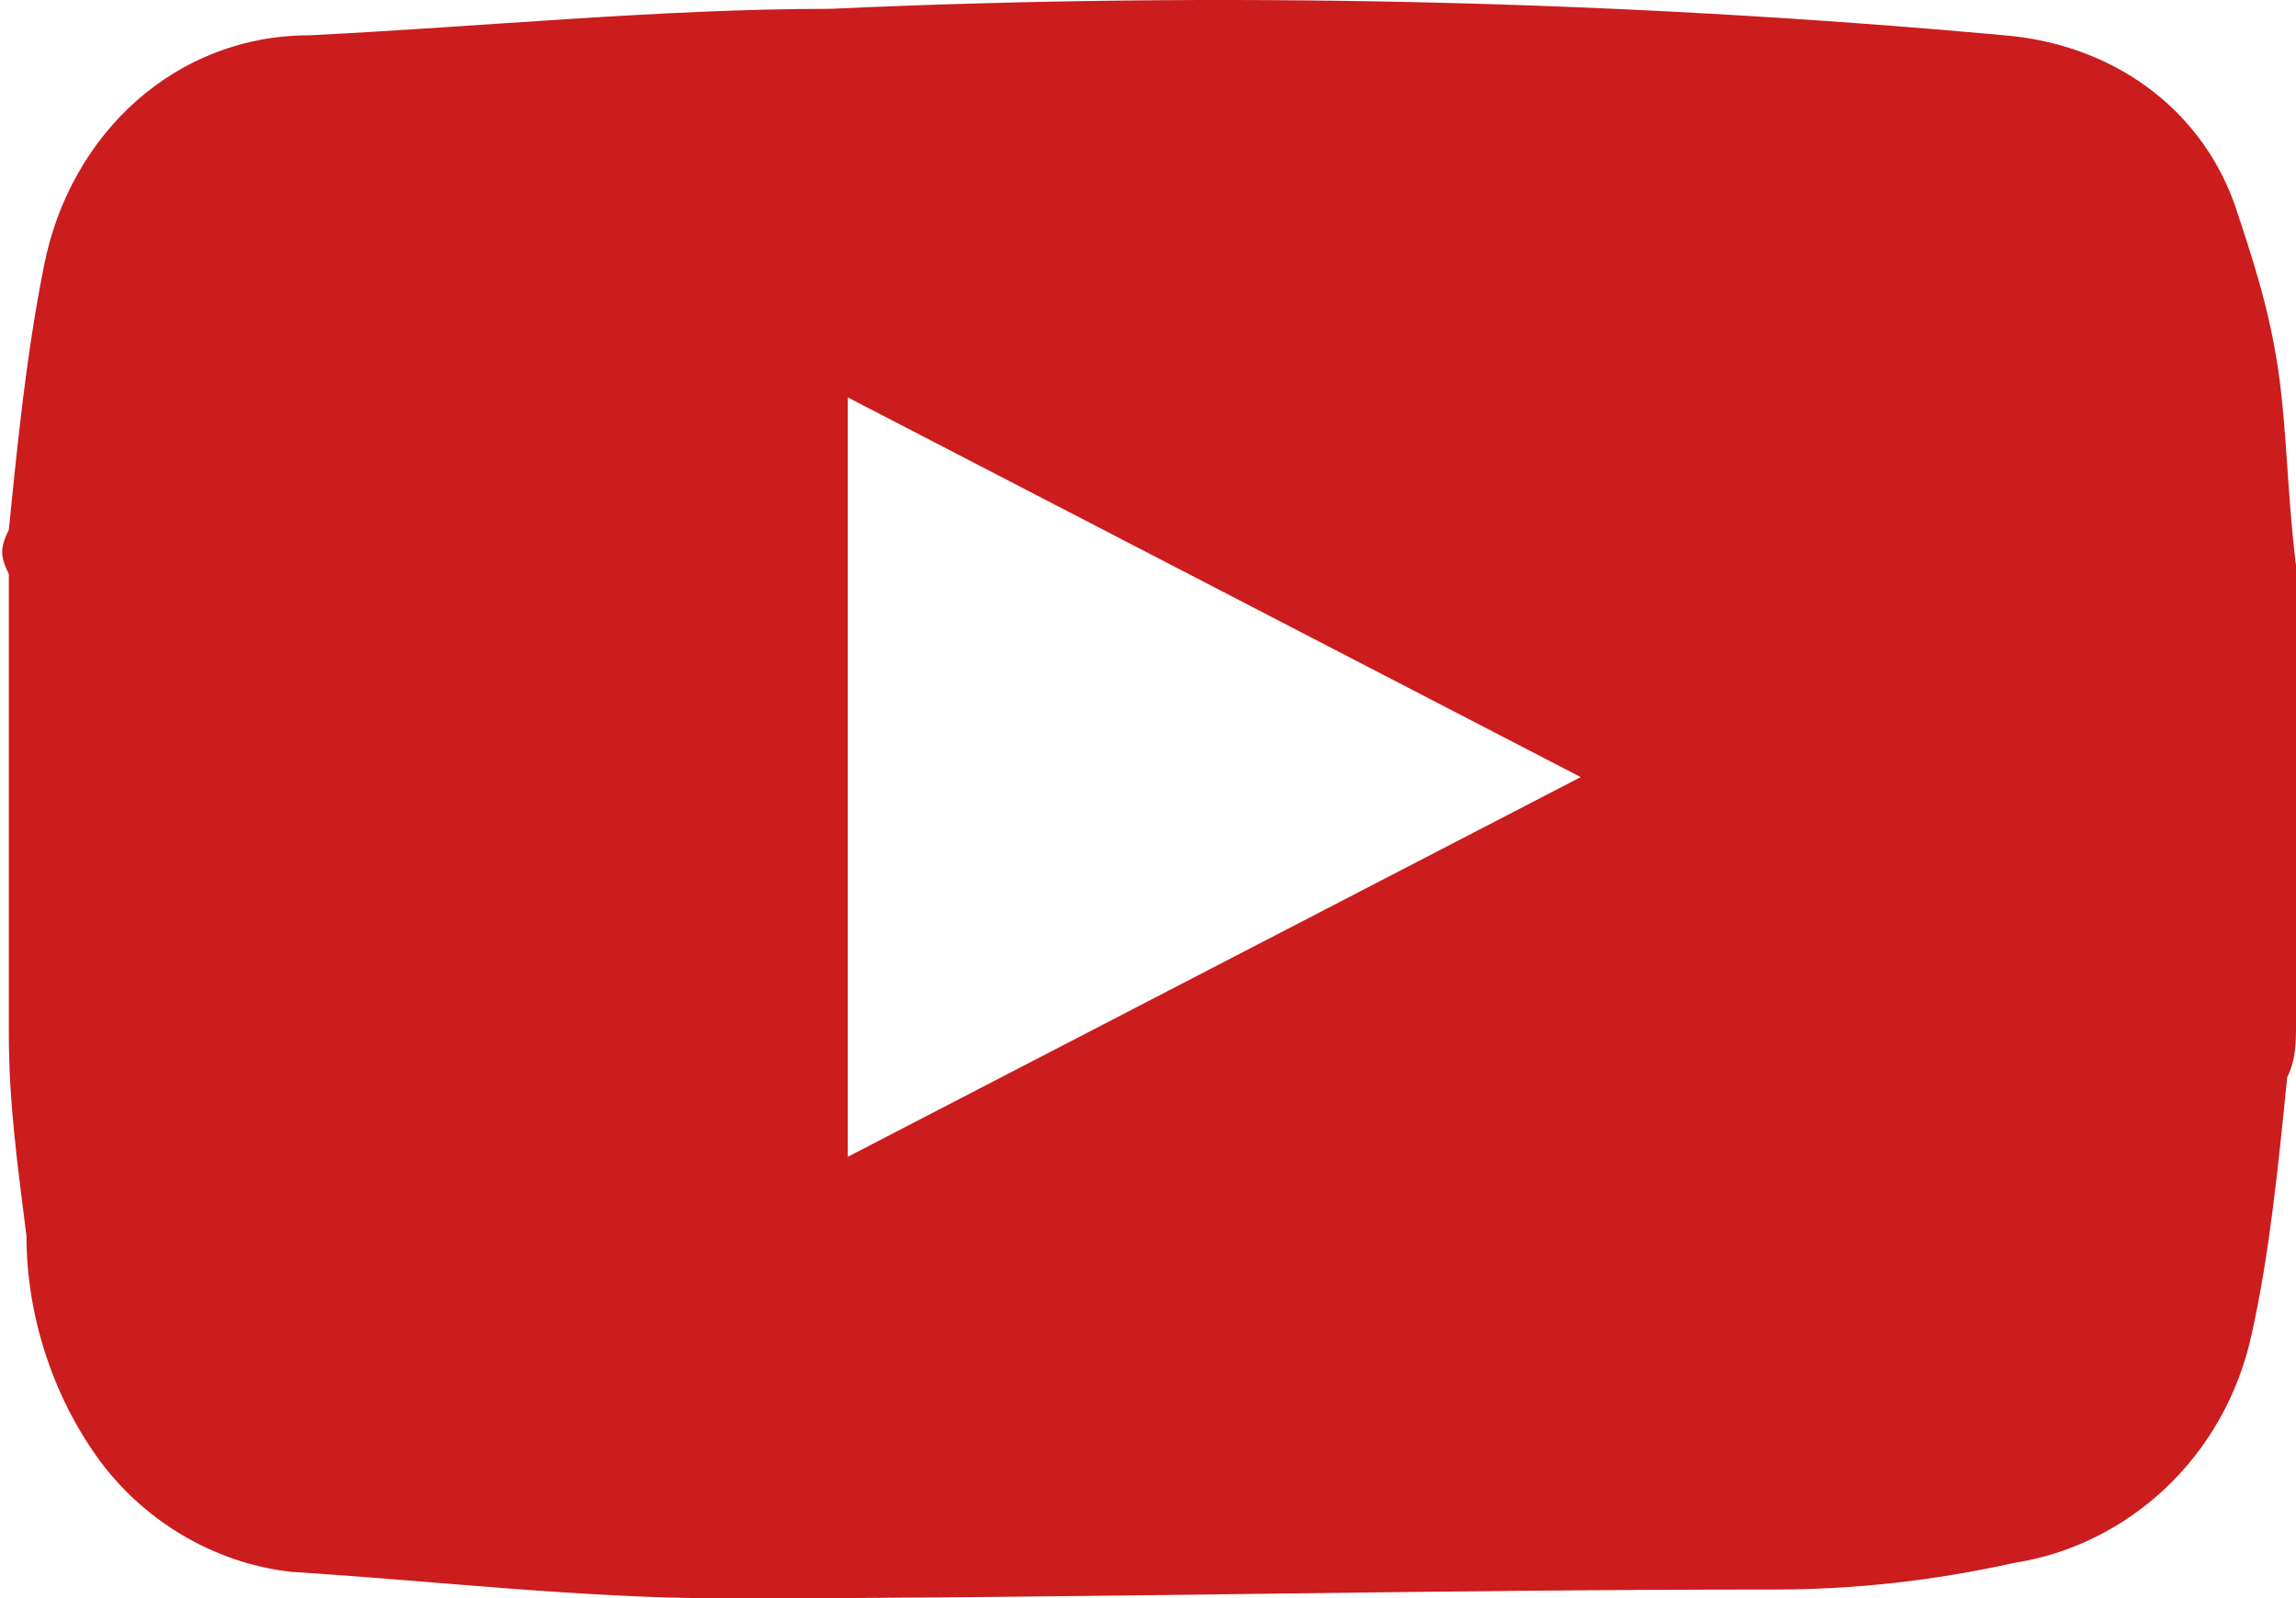 <?xml version="1.0" encoding="utf-8"?>
<!-- Generator: Adobe Illustrator 22.0.1, SVG Export Plug-In . SVG Version: 6.00 Build 0)  -->
<svg version="1.1" id="Layer_1" xmlns="http://www.w3.org/2000/svg" xmlns:xlink="http://www.w3.org/1999/xlink" x="0px" y="0px"
	 viewBox="0 0 26 18.1" style="enable-background:new 0 0 26 18.1;" xml:space="preserve">
<style type="text/css">
	.st0{fill:#CB1C1E;}
</style>
<title>youtube</title>
<path class="st0" d="M-0.5-4.5"/>
<path class="st0" d="M26,6.4v5.2c0,0.2,0,0.4-0.1,0.6c-0.1,1-0.2,2-0.4,2.9c-0.3,1.4-1.4,2.4-2.7,2.6C21.9,17.9,21,18,20.1,18
	c-4,0-7.9,0.1-11.9,0.1c-1.6,0-3.3-0.2-4.9-0.3c-0.9-0.1-1.7-0.6-2.2-1.3c-0.5-0.7-0.8-1.6-0.8-2.5c-0.1-0.8-0.2-1.5-0.2-2.3V6.5
	C0,6.3,0,6.2,0.1,6c0.1-1,0.2-2,0.4-3c0.3-1.5,1.5-2.6,3-2.6c2-0.1,4-0.3,5.9-0.3c4.4-0.2,8.9-0.1,13.3,0.3c1.2,0.1,2.2,0.8,2.6,1.9
	c0.2,0.6,0.4,1.2,0.5,1.9C25.9,4.9,25.9,5.6,26,6.4z M17.9,8.8L9.6,4.5v8.6L17.9,8.8z"/>
</svg>
